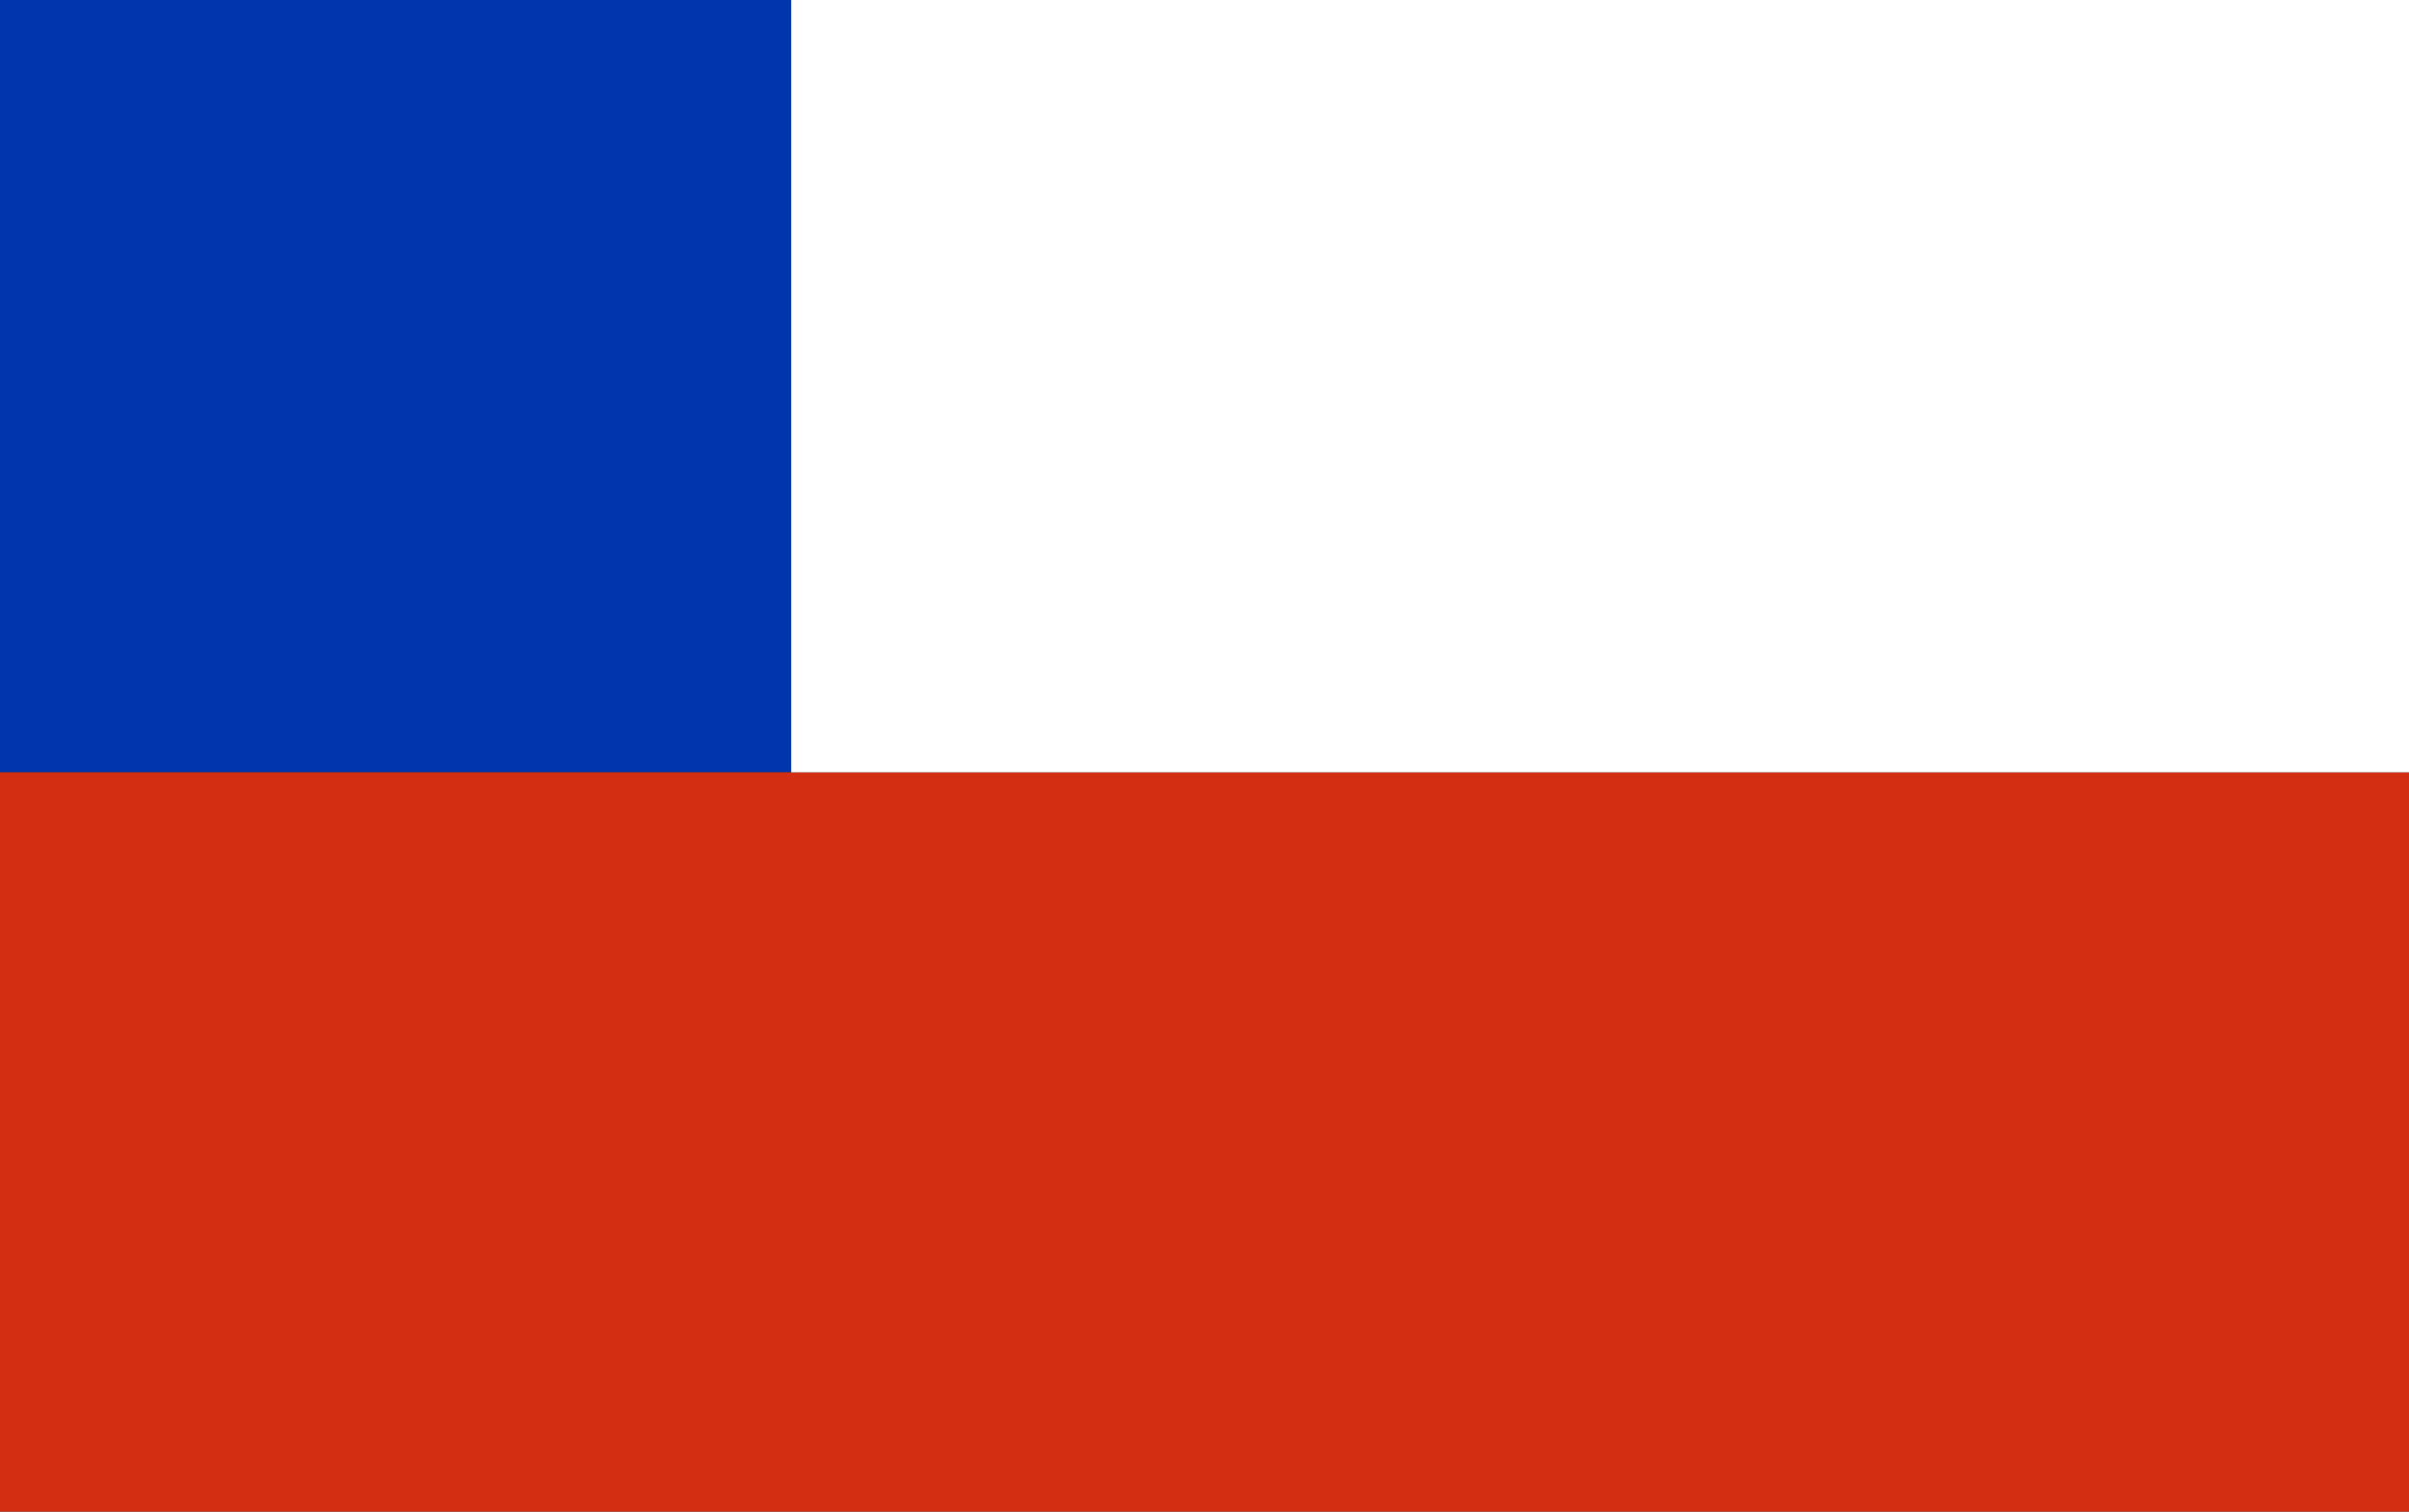 <?xml version="1.0" encoding="utf-8"?><svg id="icoCreditsBanderas" image-rendering="auto" baseProfile="basic" version="1.1" x="0px" y="0px" width="51" height="32" xmlns="http://www.w3.org/2000/svg" xmlns:xlink="http://www.w3.org/1999/xlink"><rect width="100%" height="100%" fill="#333333" stroke="none"/><g id="Iconos_mcBanderas_elements_mcPais07" overflow="visible"><path fill="#0035AD" stroke="none" d="M0 16.35L16.75 16.35 16.75 0 0 0 0 16.35Z"/><path fill="#D42E12" stroke="none" d="M51 32L51 16.35 16.75 16.35 0 16.35 0 32 51 32Z"/><path fill="#FFF" stroke="none" d="M51 16.35L51 0 16.75 0 16.75 16.35 51 16.35Z"/></g></svg>